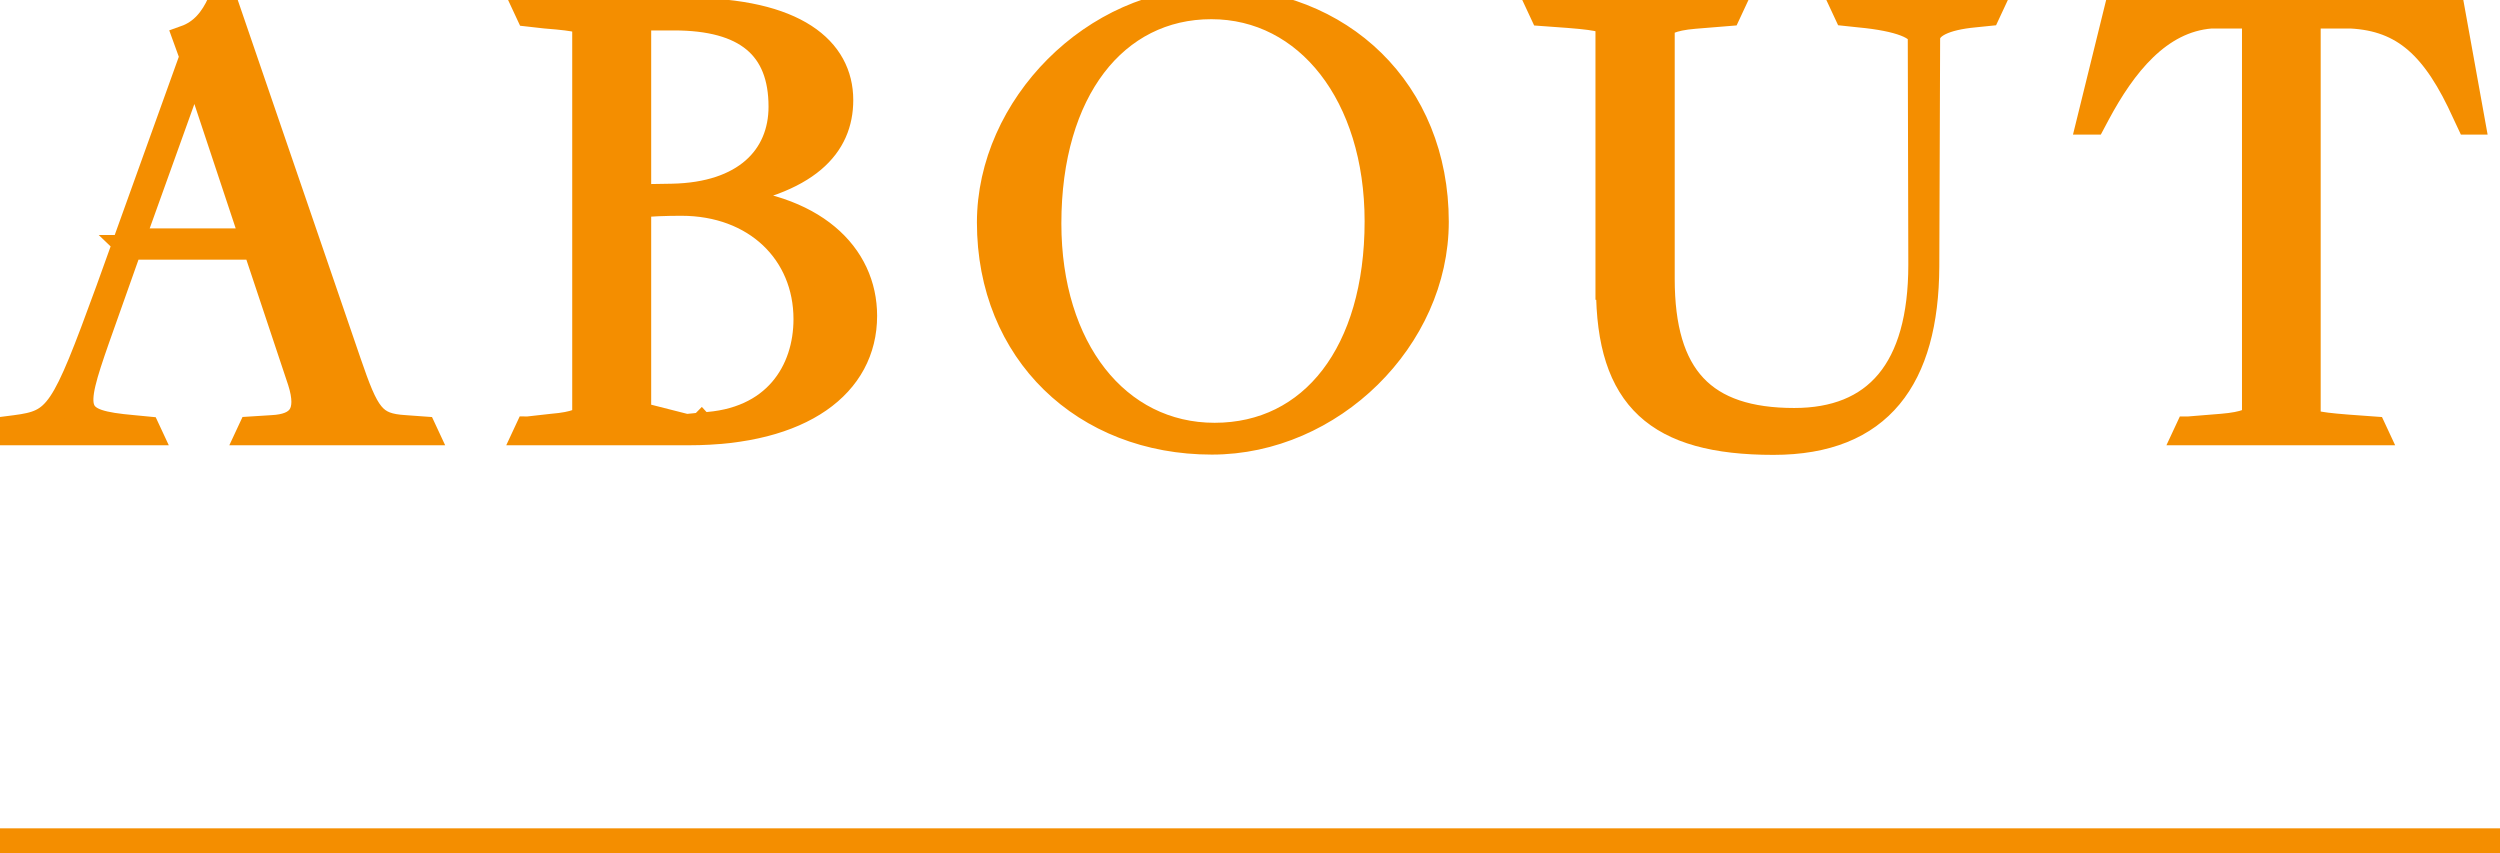<?xml version="1.0" encoding="UTF-8"?><svg id="_レイヤー_2" xmlns="http://www.w3.org/2000/svg" viewBox="0 0 91.18 31.11"><defs><style>.cls-1{fill:none;}.cls-1,.cls-2{stroke:#f48e00;stroke-miterlimit:10;stroke-width:.9px;}.cls-3,.cls-2{fill:#f48e00;}</style></defs><g id="PC_6"><path class="cls-3" d="m4.73,9.03l-1.18,3.33c-.94,2.69-.94,3.03,1.31,3.23l.52.05.07.15H.1l.07-.15.39-.05c1.53-.2,1.73-.49,3.38-5.01L7,2.07l-.25-.69c.62-.22.99-.69,1.26-1.28h.22l4.49,13.1c.67,1.95.89,2.32,2.05,2.39l.69.05.07.15h-6.46l.07-.15.79-.05c.99-.05,1.38-.52,1.01-1.68l-1.63-4.89h-4.59Zm4.49-.25s-2.1-6.32-2.1-6.32h-.03l-2.27,6.32h4.39Z"/><path class="cls-3" d="m19.25,15.64l.89-.1c.86-.07,1.18-.25,1.18-.39V.94c0-.17-.15-.25-1.43-.35l-.62-.07-.07-.15h5.85c3.97,0,5.62,1.43,5.62,3.28,0,1.65-1.16,3.03-4.66,3.53v.07c3.7.17,5.53,2.05,5.53,4.27,0,2.52-2.29,4.27-6.42,4.27h-5.95l.07-.15Zm5.26-8.49c2.66-.05,3.97-1.43,3.97-3.26,0-2.17-1.28-3.23-3.9-3.23h-1.28v6.51l1.21-.02Zm1.08,8.34c2.69-.12,3.8-1.97,3.8-3.85,0-2.42-1.83-4.22-4.54-4.22-.54,0-1.16.02-1.55.07v7.62l1.73.44s.59-.05.57-.07Z"/><path class="cls-3" d="m36.08,8.12c0-4.24,3.82-8.12,8.17-8.12,4.66,0,8.14,3.31,8.14,8.09,0,4.27-3.82,8.04-8.19,8.04-4.66,0-8.12-3.28-8.12-8.02Zm14.14-.05c0-4.59-2.54-7.82-6.04-7.82s-5.92,3.06-5.92,7.9c0,4.56,2.49,7.72,6.04,7.72s5.92-3.01,5.92-7.8Z"/><path class="cls-3" d="m58.64,10.49V.94c0-.17-.15-.27-1.43-.37l-.96-.07-.07-.15h6.93l-.07.15-1.23.1c-.86.07-1.18.27-1.18.42v9.15c0,3.58,1.51,5.16,4.81,5.16,2.96,0,4.61-1.83,4.61-5.68l-.02-8.29c0-.35-.72-.67-2.22-.81l-.47-.05-.07-.15h5.3l-.07.15-.49.05c-1.06.1-1.7.39-1.7.86l-.03,8.31c-.02,4.07-1.7,6.42-5.6,6.42-4.24,0-6.02-1.6-6.02-5.65Z"/><path class="cls-3" d="m79.81,15.64l1.23-.1c.86-.07,1.18-.25,1.18-.39V.59h-1.58c-1.9.15-3.18,1.8-4.12,3.55l-.17.32h-.17l1.01-4.1h12.26l.74,4.1h-.15l-.15-.32c-1.09-2.42-2.22-3.45-4.15-3.55h-1.55v14.63c0,.17.15.25,1.43.35l.96.07.07.15h-6.93l.07-.15Z"/><path class="cls-1" d="m4.73,9.03l-1.18,3.33c-.94,2.69-.94,3.03,1.31,3.23l.52.05.07.15H.1l.07-.15.39-.05c1.53-.2,1.73-.49,3.38-5.01L7,2.07l-.25-.69c.62-.22.99-.69,1.26-1.28h.22l4.49,13.1c.67,1.95.89,2.32,2.05,2.39l.69.05.07.15h-6.46l.07-.15.79-.05c.99-.05,1.38-.52,1.01-1.68l-1.63-4.89h-4.59Zm4.49-.25s-2.1-6.32-2.1-6.32h-.03l-2.27,6.32h4.39Z"/><path class="cls-1" d="m19.25,15.64l.89-.1c.86-.07,1.18-.25,1.18-.39V.94c0-.17-.15-.25-1.43-.35l-.62-.07-.07-.15h5.85c3.97,0,5.62,1.43,5.62,3.28,0,1.65-1.16,3.03-4.66,3.53v.07c3.7.17,5.53,2.05,5.53,4.27,0,2.52-2.29,4.27-6.42,4.27h-5.95l.07-.15Zm5.26-8.49c2.66-.05,3.97-1.43,3.97-3.26,0-2.17-1.28-3.23-3.9-3.23h-1.28v6.51l1.21-.02Zm1.08,8.34c2.69-.12,3.8-1.97,3.8-3.85,0-2.42-1.83-4.22-4.54-4.22-.54,0-1.16.02-1.55.07v7.62l1.73.44s.59-.05.57-.07Z"/><path class="cls-1" d="m36.08,8.12c0-4.24,3.82-8.12,8.17-8.12,4.66,0,8.14,3.31,8.14,8.09,0,4.27-3.82,8.04-8.19,8.04-4.66,0-8.12-3.28-8.12-8.02Zm14.14-.05c0-4.59-2.54-7.82-6.04-7.82s-5.92,3.06-5.92,7.9c0,4.56,2.49,7.72,6.04,7.72s5.92-3.01,5.92-7.8Z"/><path class="cls-1" d="m58.64,10.49V.94c0-.17-.15-.27-1.43-.37l-.96-.07-.07-.15h6.93l-.07.15-1.23.1c-.86.07-1.18.27-1.18.42v9.15c0,3.58,1.51,5.16,4.81,5.16,2.96,0,4.61-1.83,4.61-5.68l-.02-8.29c0-.35-.72-.67-2.22-.81l-.47-.05-.07-.15h5.3l-.07.15-.49.05c-1.06.1-1.7.39-1.7.86l-.03,8.31c-.02,4.07-1.7,6.42-5.6,6.42-4.24,0-6.02-1.6-6.02-5.65Z"/><path class="cls-1" d="m79.81,15.64l1.23-.1c.86-.07,1.18-.25,1.18-.39V.59h-1.58c-1.9.15-3.18,1.8-4.12,3.55l-.17.32h-.17l1.01-4.1h12.26l.74,4.1h-.15l-.15-.32c-1.09-2.42-2.22-3.45-4.15-3.55h-1.55v14.63c0,.17.15.25,1.43.35l.96.07.07.15h-6.93l.07-.15Z"/><line class="cls-2" y1="30.66" x2="91.18" y2="30.66"/></g></svg>